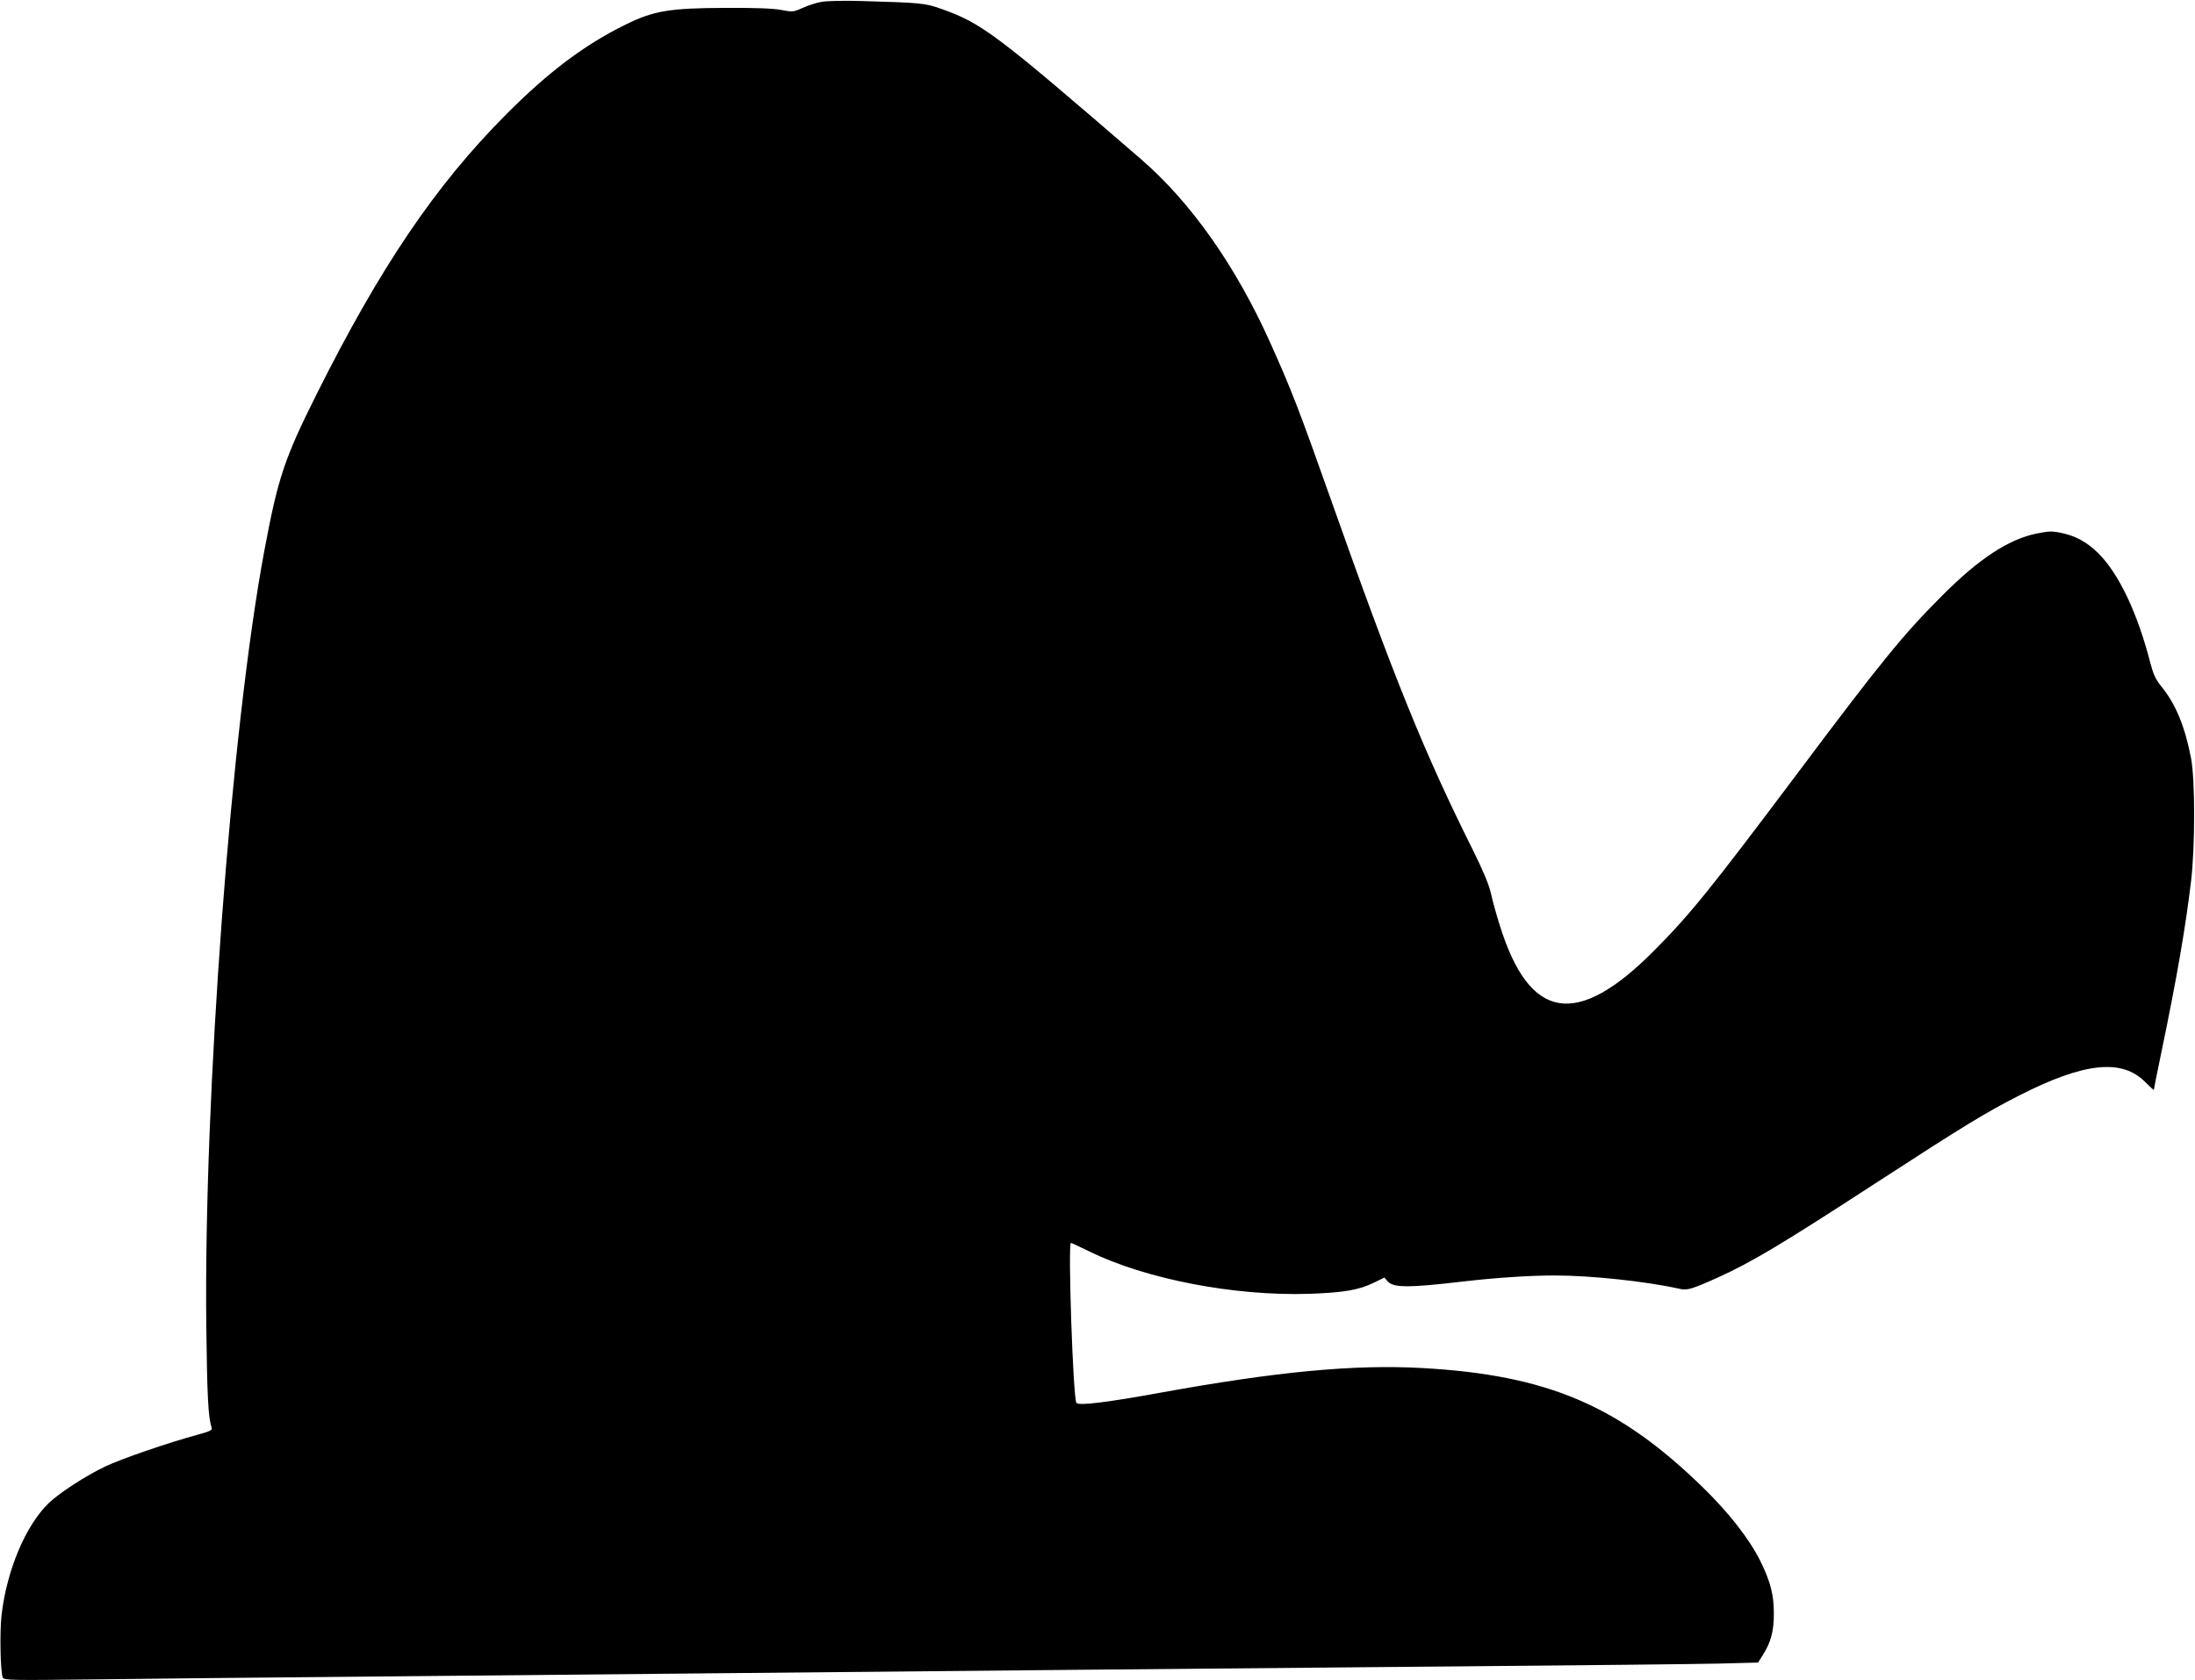  <svg version="1.0" xmlns="http://www.w3.org/2000/svg"
 width="1280pt" height="980pt" viewBox="0 0 1280 980"
 preserveAspectRatio="xMidYMid meet"><g transform="translate(0,980) scale(0.1,-0.1)"
fill="#000000" stroke="none">
<path d="M4790 9789 c-30 -5 -79 -21 -109 -35 -54 -24 -58 -25 -126 -12 -46 9
-154 13 -320 12 -330 -1 -423 -16 -590 -99 -236 -116 -449 -276 -695 -524
-411 -413 -733 -889 -1104 -1631 -188 -376 -225 -487 -305 -915 -193 -1033
-353 -3177 -338 -4520 5 -416 11 -528 31 -593 5 -15 -9 -21 -82 -41 -176 -48
-443 -140 -538 -185 -112 -53 -269 -155 -330 -214 -135 -131 -244 -390 -275
-653 -11 -102 -7 -326 7 -364 7 -16 35 -17 543 -11 295 4 1002 11 1571 16
1658 16 3122 30 4170 40 536 5 1540 14 2230 20 690 6 1360 13 1488 16 l234 6
29 46 c46 73 63 137 63 237 1 111 -20 190 -79 310 -64 128 -182 280 -336 430
-491 478 -906 654 -1634 695 -401 22 -846 -20 -1535 -145 -308 -56 -472 -76
-483 -58 -20 32 -50 933 -32 933 4 0 52 -23 108 -50 327 -161 845 -261 1281
-247 202 7 291 22 380 66 l59 29 17 -20 c32 -40 118 -41 435 -4 187 22 390 36
540 36 213 0 533 -34 730 -78 44 -10 71 -2 220 65 199 90 370 192 925 553 511
332 639 410 835 510 379 193 599 216 735 78 28 -28 50 -48 50 -45 0 4 20 104
45 224 90 434 139 717 172 993 24 203 24 590 0 717 -35 183 -89 315 -171 416
-35 43 -48 71 -66 138 -75 294 -185 524 -304 642 -66 65 -132 101 -214 118
-55 12 -74 11 -145 -3 -165 -34 -337 -147 -552 -363 -227 -227 -355 -384 -850
-1045 -500 -666 -619 -814 -830 -1026 -451 -454 -726 -408 -899 148 -20 62
-43 147 -52 188 -12 52 -45 131 -109 260 -279 559 -454 990 -820 2025 -188
532 -235 653 -355 920 -202 452 -465 825 -758 1078 -847 732 -927 792 -1165
876 -94 33 -118 35 -462 45 -99 3 -204 1 -235 -5z"/>
</g>
</svg>
